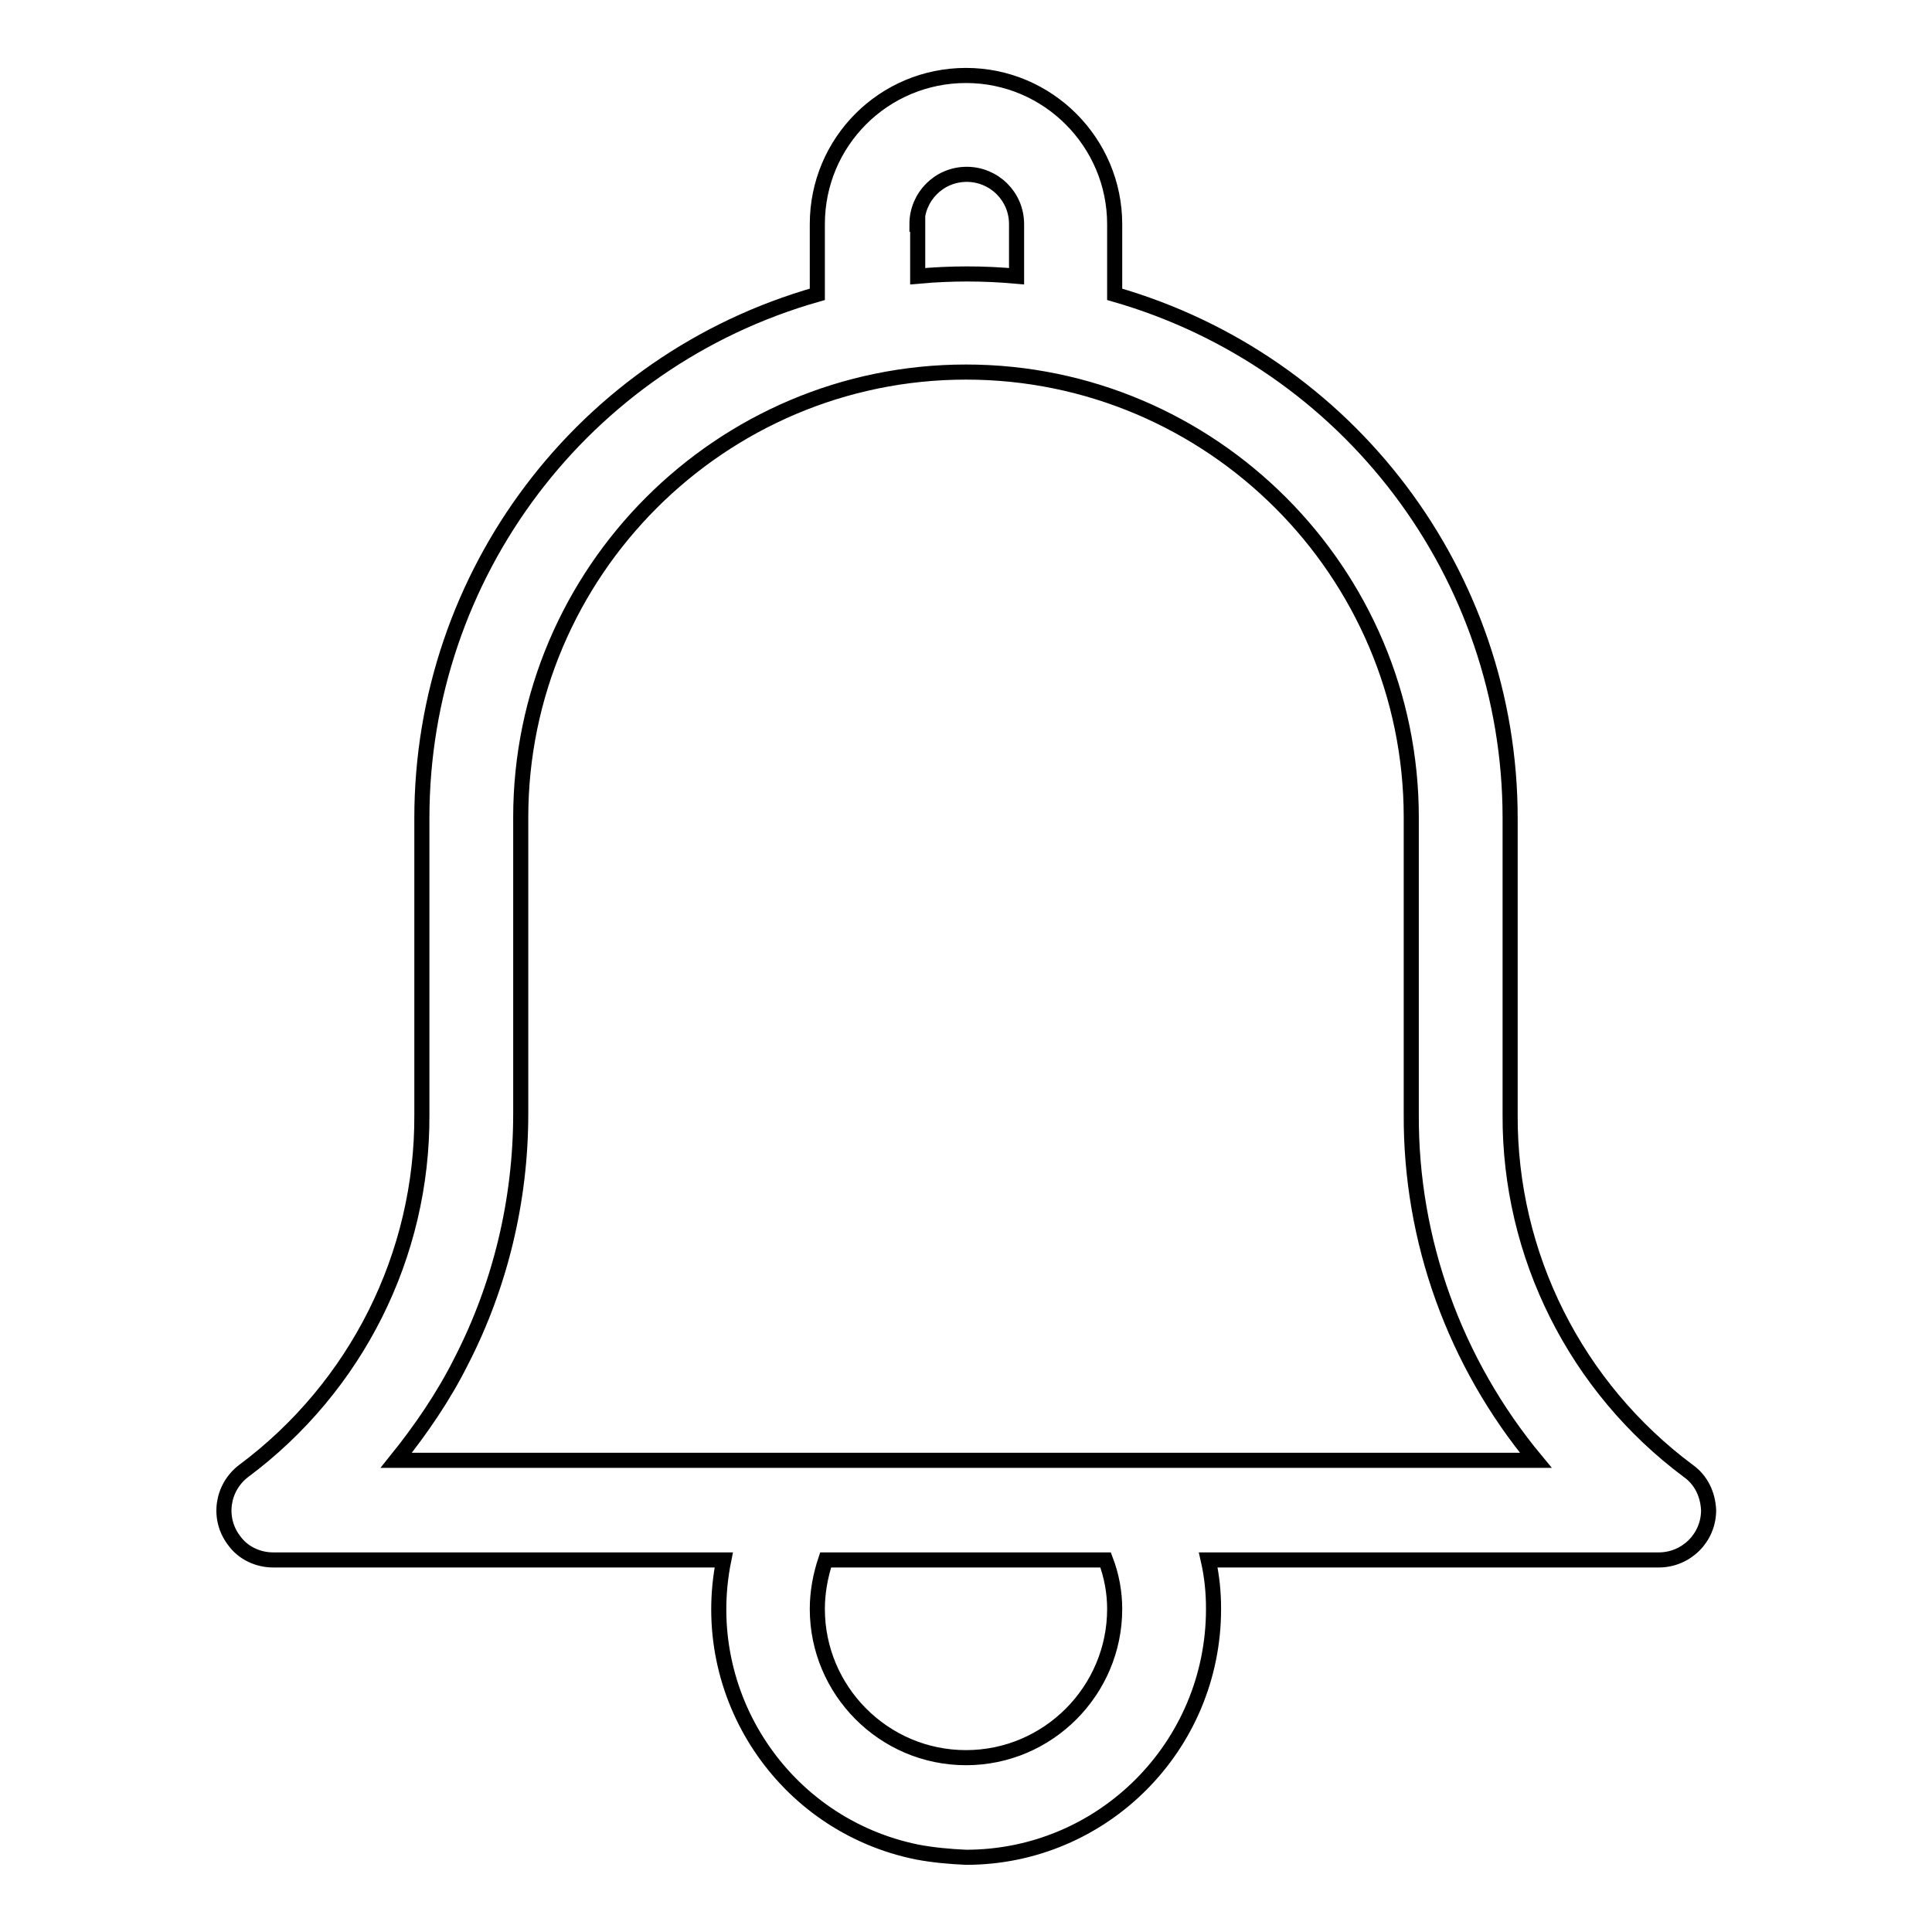 <?xml version="1.0" encoding="utf-8"?>
<!-- Svg Vector Icons : http://www.onlinewebfonts.com/icon -->
<!DOCTYPE svg PUBLIC "-//W3C//DTD SVG 1.1//EN" "http://www.w3.org/Graphics/SVG/1.1/DTD/svg11.dtd">
<svg version="1.1" xmlns="http://www.w3.org/2000/svg" xmlns:xlink="http://www.w3.org/1999/xlink" x="0px" y="0px" viewBox="0 0 256 256" enable-background="new 0 0 256 256" xml:space="preserve">
<g> <path stroke-width="2" fill-opacity="0" stroke="#000000"  d="M223.7,194.9c-14.9-11.1-23.7-28.6-23.6-47.2v-39.3c0-32.2-21.4-60.5-52.4-69.4v-9.3 c0-10.8-8.8-19.7-19.7-19.7s-19.7,8.8-19.7,19.7v9.3c-31,8.8-52.4,37.1-52.4,69.4v39.3c0.1,18.6-8.7,36.1-23.6,47.2 c-2.9,2.2-3.5,6.3-1.3,9.2c1.2,1.7,3.2,2.6,5.2,2.6h59.7c-3.6,17.8,7.9,35.1,25.6,38.7c2.1,0.4,4.3,0.6,6.5,0.7 c18.1,0,32.8-14.7,32.8-32.9c0-2.2-0.2-4.3-0.7-6.5h59.7c3.6,0,6.6-2.9,6.6-6.6C226.3,198,225.4,196.1,223.7,194.9L223.7,194.9z  M121.5,29.7c0-3.6,2.9-6.6,6.6-6.6c3.6,0,6.6,2.9,6.6,6.6v6.9c-4.4-0.4-8.7-0.4-13.1,0V29.7z M147.7,213.2 c0,10.8-8.8,19.7-19.7,19.7c-10.9,0-19.7-8.9-19.7-19.7c0-2.2,0.4-4.4,1.1-6.5h37.1C147.3,208.8,147.7,211,147.7,213.2L147.7,213.2 z M52.5,193.5c3.3-4.1,6.3-8.5,8.6-13.1c5.2-10.1,7.9-21.4,7.9-32.8v-39.3c0-32.5,26.5-59,59-59c32.5,0,59,26.5,59,59v39.3 c-0.1,16.8,5.8,33,16.5,45.9H52.5L52.5,193.5z"/></g>
</svg>